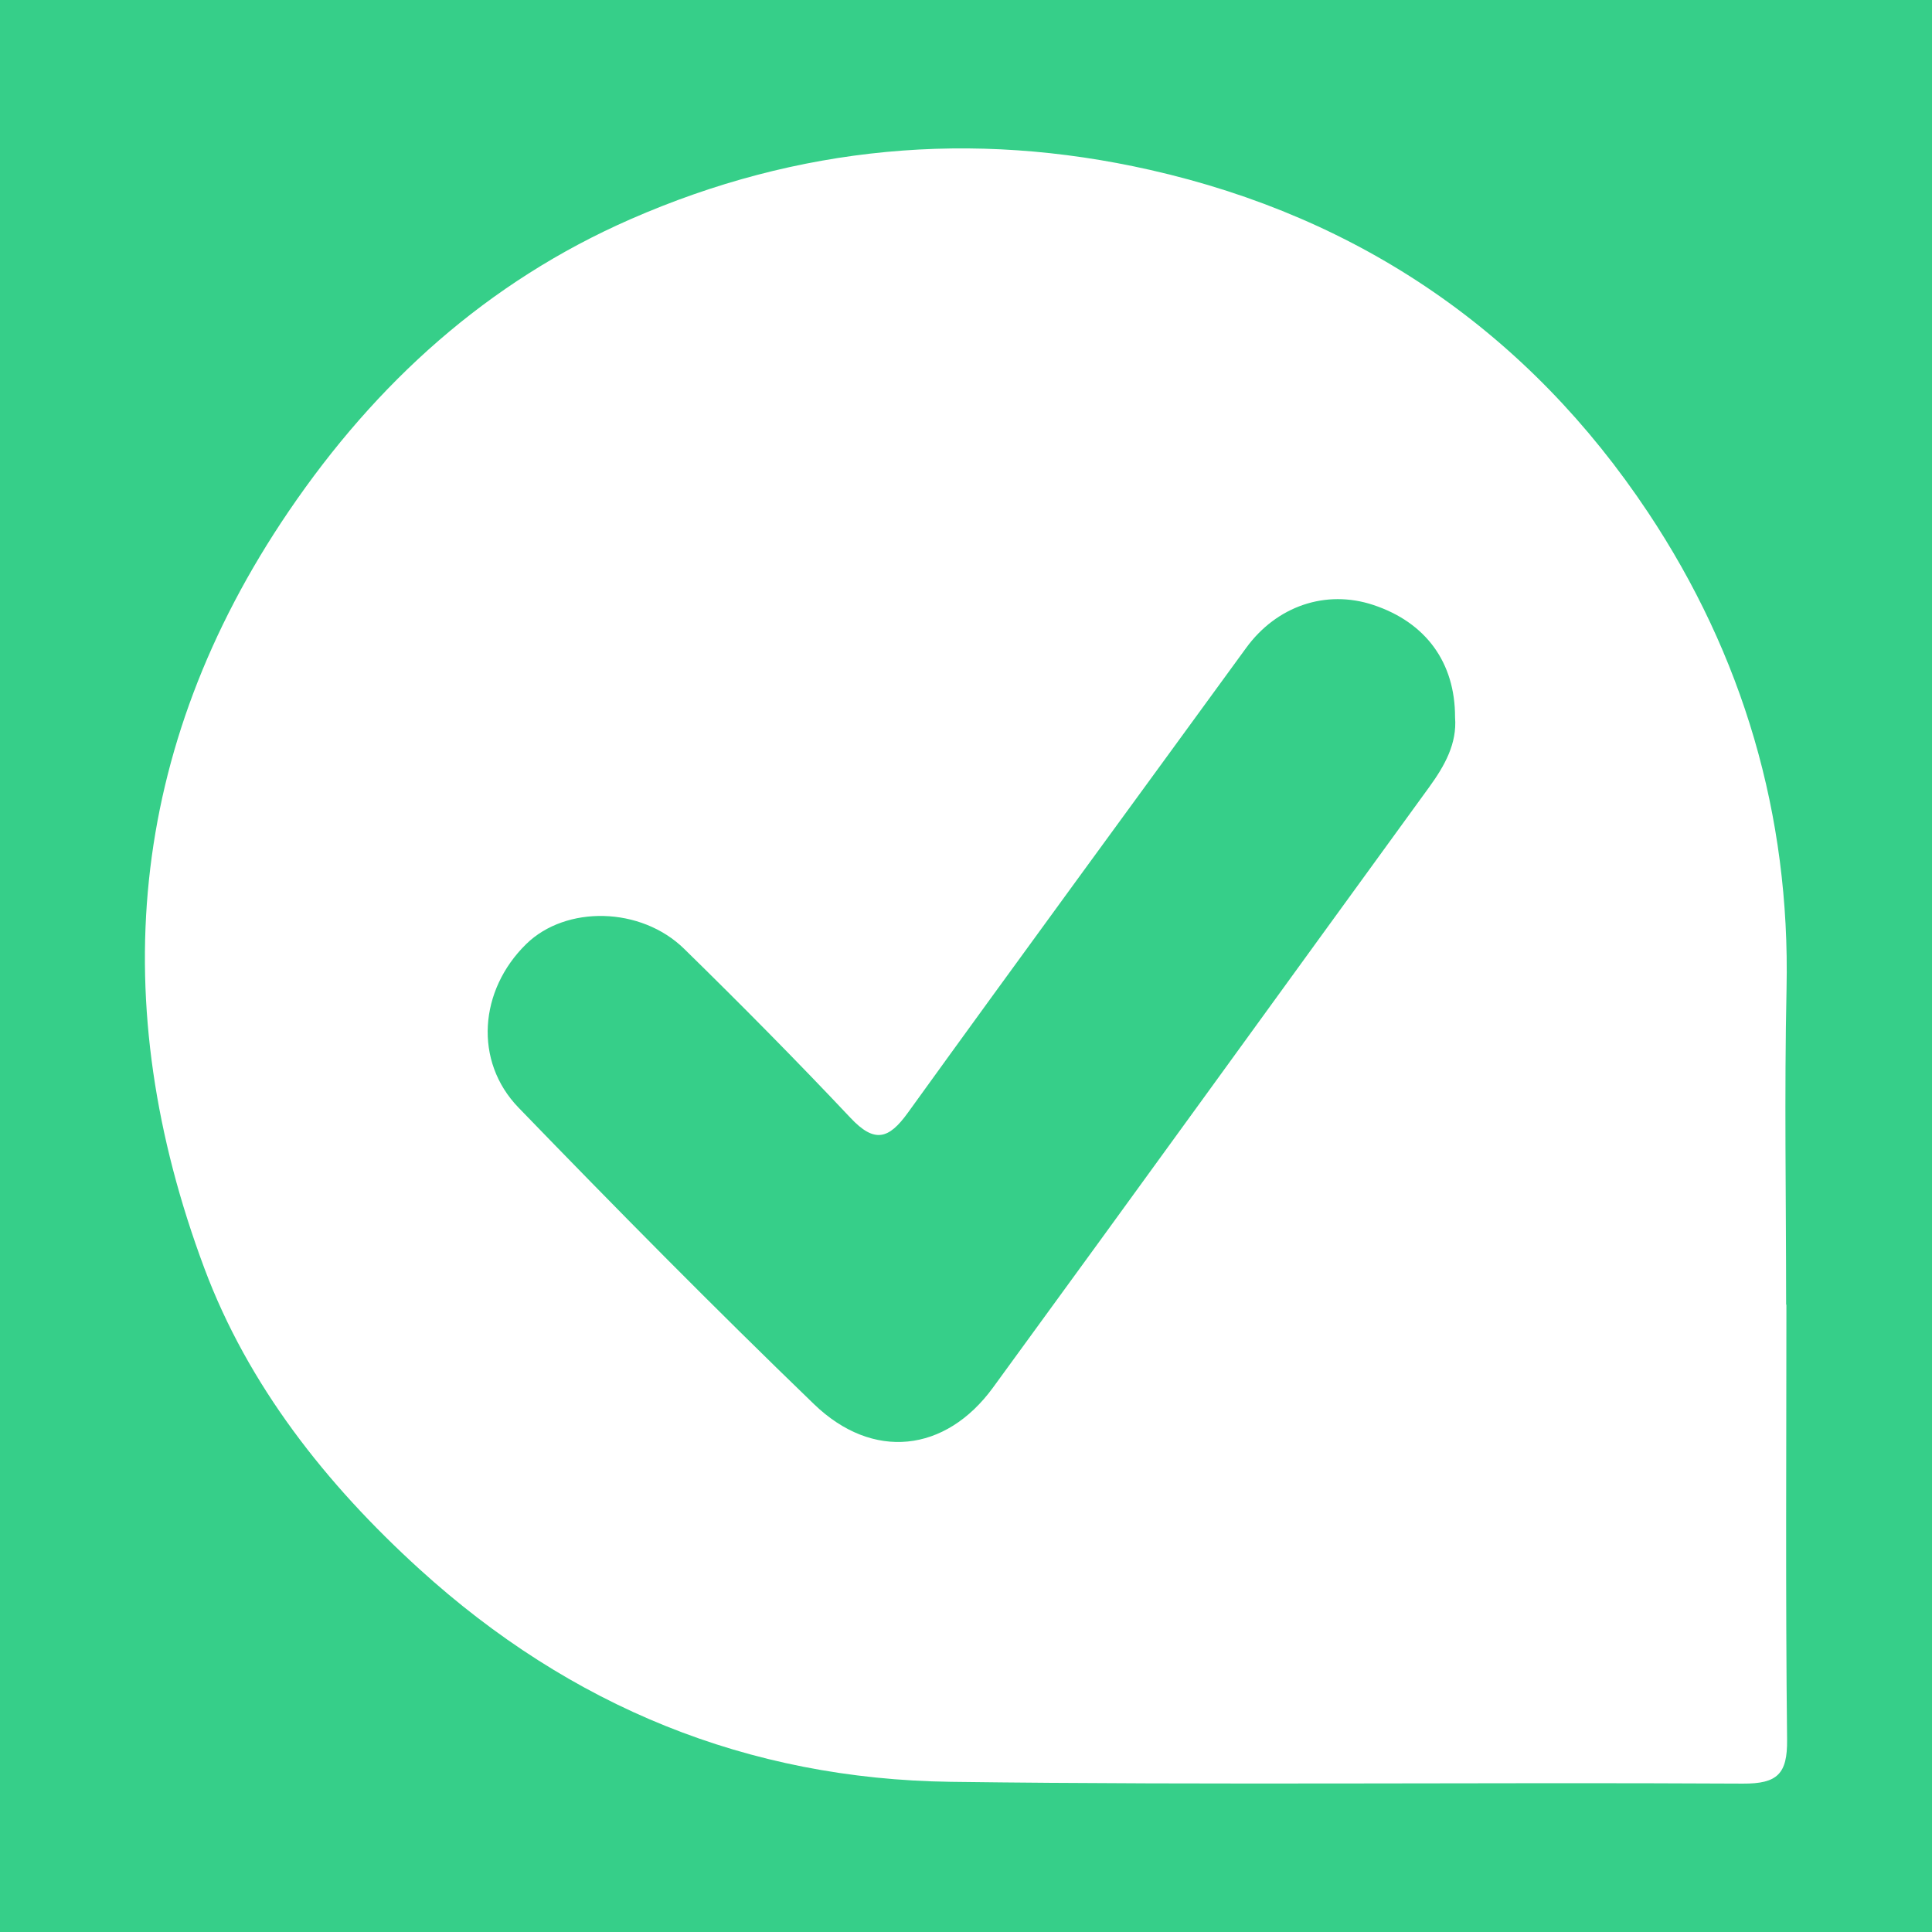 <?xml version="1.0" encoding="utf-8"?>
<!-- Generator: Adobe Illustrator 17.0.0, SVG Export Plug-In . SVG Version: 6.00 Build 0)  -->
<!DOCTYPE svg PUBLIC "-//W3C//DTD SVG 1.1//EN" "http://www.w3.org/Graphics/SVG/1.1/DTD/svg11.dtd">
<svg version="1.1" id="Layer_1" xmlns="http://www.w3.org/2000/svg" xmlns:xlink="http://www.w3.org/1999/xlink" x="0px" y="0px"
	 width="200px" height="200px" viewBox="0 0 200 200" enable-background="new 0 0 200 200" xml:space="preserve">
<rect fill="#36CF89" width="200" height="200"/>
<g>
	<path fill="#FFFFFF" d="M184.928,135.054c0,15.014-0.096,30.028,0.071,45.04c0.039,3.531-0.993,4.565-4.574,4.545
		c-27.332-0.153-54.668,0.175-81.996-0.186c-21.01-0.278-39.349-7.784-54.998-22.01c-9.714-8.83-17.764-19.074-22.277-31.156
		c-10.206-27.319-7.996-53.744,8.725-78.345c9.06-13.33,20.591-23.768,35.401-30.254c17.319-7.585,35.329-9.271,53.772-5.101
		c21.861,4.943,39.232,16.945,51.544,35.444c9.808,14.738,14.735,31.323,14.347,49.302c-0.235,10.902-0.043,21.814-0.043,32.721
		C184.909,135.054,184.918,135.054,184.928,135.054z M150.627,74.256c0.012-5.691-3.039-9.828-8.455-11.628
		c-4.922-1.636-10.017,0.11-13.172,4.444c-11.679,16.041-23.417,32.04-35.027,48.131c-1.974,2.736-3.445,3.155-5.914,0.534
		c-5.615-5.96-11.382-11.784-17.234-17.513c-4.486-4.392-12.25-4.51-16.352-0.496c-4.873,4.768-5.451,12.12-0.793,16.936
		c10.041,10.381,20.194,20.665,30.586,30.694c6.081,5.869,13.615,5.016,18.528-1.715c15.094-20.681,30.087-41.435,45.143-62.143
		C149.559,79.268,150.845,76.966,150.627,74.256z"/>
</g>
</svg>
